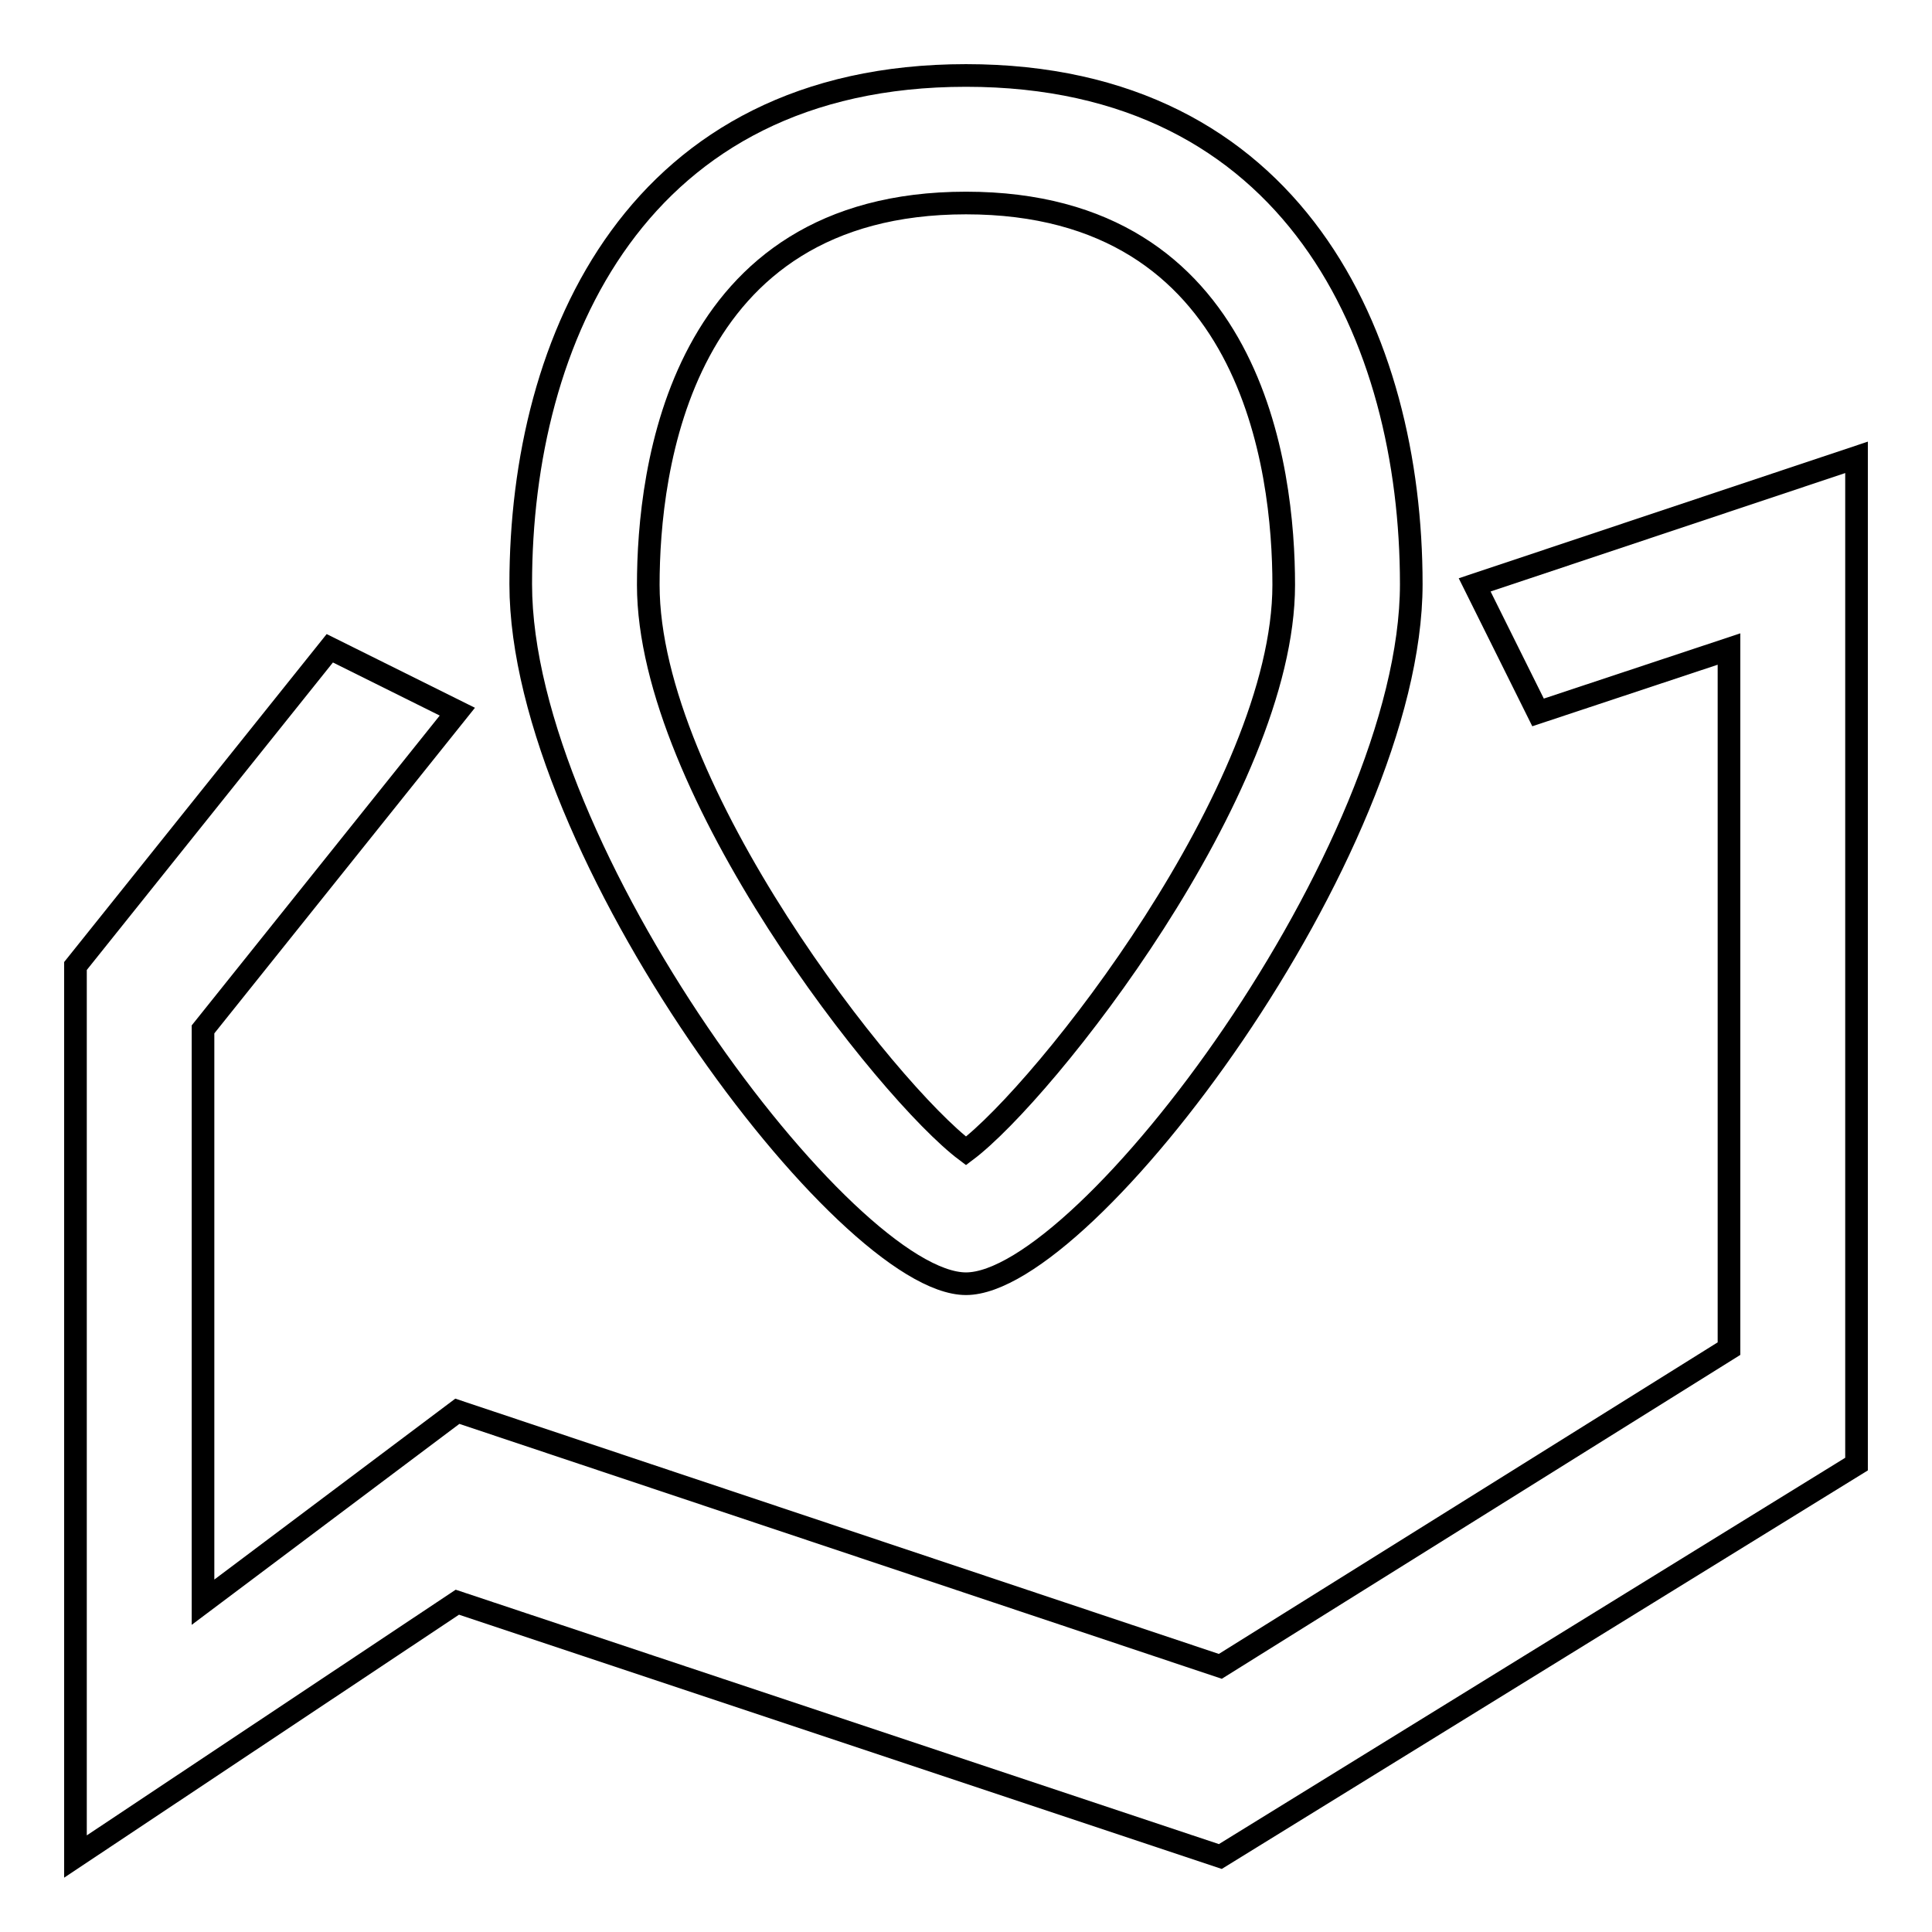 <?xml version="1.0" encoding="utf-8"?>
<!-- Svg Vector Icons : http://www.onlinewebfonts.com/icon -->
<!DOCTYPE svg PUBLIC "-//W3C//DTD SVG 1.1//EN" "http://www.w3.org/Graphics/SVG/1.1/DTD/svg11.dtd">
<svg version="1.1" xmlns="http://www.w3.org/2000/svg" xmlns:xlink="http://www.w3.org/1999/xlink" x="0px" y="0px" viewBox="0 0 256 256" enable-background="new 0 0 256 256" xml:space="preserve">
<g><g><path stroke-width="3" fill-opacity="0" stroke="#000000"  d="M128,170.1c-15.9,0-59-57.5-59-92.7C69,44.8,84.5,10,128,10s59,34.8,59,67.4C187,112.7,143.9,170.1,128,170.1z M128,26.9c-38,0-42.1,35.4-42.1,50.6c0,27.1,31.7,67.2,42.1,75c10.4-7.8,42.1-47.9,42.1-75C170.1,62.2,166,26.9,128,26.9z"/><path stroke-width="3" fill-opacity="0" stroke="#000000"  d="M43.7,85.9L10,128v118l50.6-33.7L161.7,246l84.3-52V60.6l-50.6,16.9l8.4,16.9l25.3-8.4v92.7l-67.4,42.1L60.6,187l-33.7,25.3v-75.9l33.7-42.1L43.7,85.9z"/></g></g>
</svg>